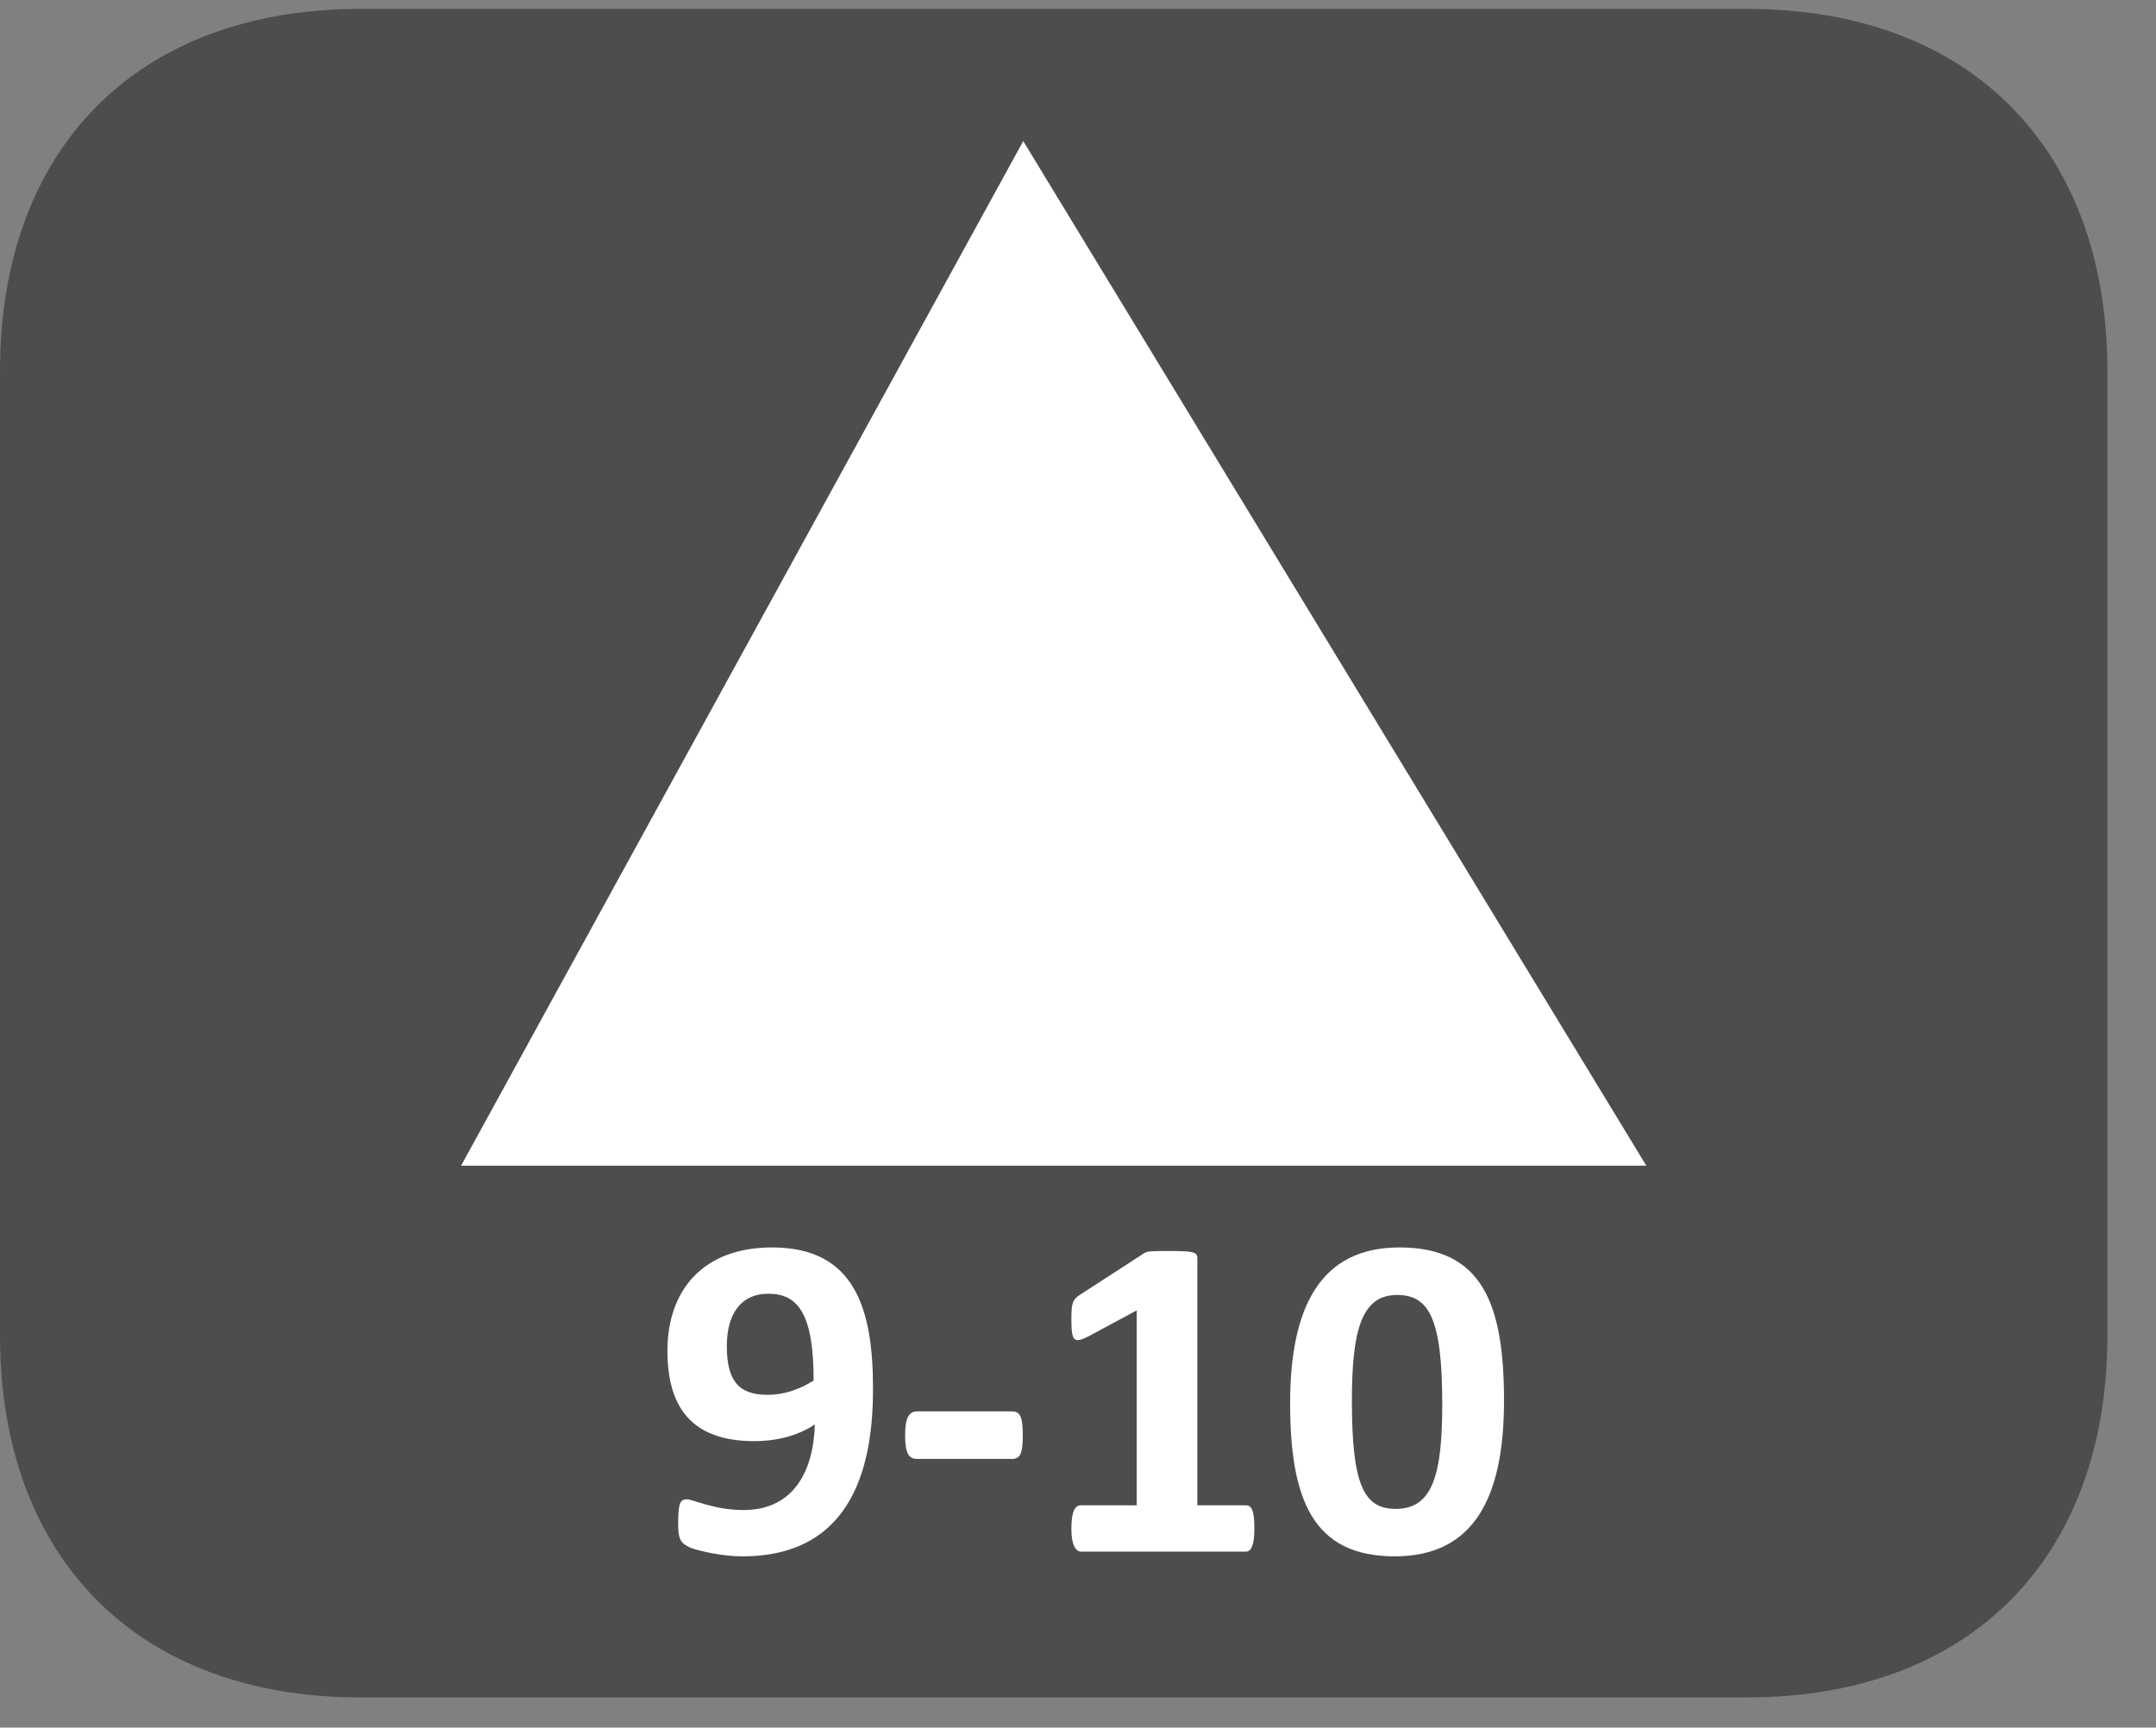 <?xml version="1.0" encoding="UTF-8"?>
<svg xmlns="http://www.w3.org/2000/svg" xmlns:xlink="http://www.w3.org/1999/xlink" width="28.346pt" height="22.717pt" viewBox="0 0 28.346 22.717" version="1.2">
<rect x="0" y="0" width="28.346" height="22.717" fill="#808080" stroke="none"/>
<defs>
<g>
<symbol overflow="visible" id="glyph0-0">
<path style="stroke:none;" d="M 0.125 -3.922 L 0.125 0 L 3 0 L 3 -3.922 Z M 0.453 -0.312 L 0.453 -3.625 L 2.672 -3.625 L 2.672 -0.312 Z M 2.375 -2.562 C 2.375 -3 2.109 -3.375 1.422 -3.375 C 1.141 -3.375 0.859 -3.281 0.812 -3.219 C 0.781 -3.188 0.766 -3.141 0.766 -3.031 C 0.766 -2.859 0.797 -2.828 0.828 -2.828 C 0.875 -2.828 1.047 -2.953 1.328 -2.953 C 1.641 -2.953 1.781 -2.781 1.781 -2.531 C 1.781 -2.312 1.672 -2.125 1.375 -2.125 L 1.328 -2.125 C 1.219 -2.125 1.141 -2.078 1.156 -1.922 L 1.188 -1.438 C 1.188 -1.375 1.234 -1.375 1.422 -1.375 C 1.578 -1.375 1.672 -1.391 1.672 -1.438 L 1.688 -1.812 C 2.094 -1.859 2.375 -2.094 2.375 -2.562 Z M 1.75 -0.859 C 1.75 -1.094 1.672 -1.156 1.438 -1.156 C 1.203 -1.156 1.125 -1.094 1.125 -0.859 C 1.125 -0.656 1.203 -0.578 1.438 -0.578 C 1.672 -0.578 1.75 -0.656 1.75 -0.859 Z M 1.75 -0.859 "/>
</symbol>
<symbol overflow="visible" id="glyph0-1">
<path style="stroke:none;" d="M 2.906 -2.141 C 2.906 -3.188 2.672 -4 1.578 -4 C 0.672 -4 0.203 -3.438 0.203 -2.641 C 0.203 -1.906 0.516 -1.453 1.344 -1.453 C 1.688 -1.453 1.953 -1.547 2.141 -1.672 C 2.125 -1.078 1.875 -0.547 1.203 -0.547 C 0.812 -0.547 0.547 -0.688 0.453 -0.688 C 0.375 -0.688 0.344 -0.641 0.344 -0.375 C 0.344 -0.156 0.375 -0.109 0.516 -0.047 C 0.656 0 0.938 0.062 1.188 0.062 C 2.672 0.062 2.906 -1.188 2.906 -2.141 Z M 2.125 -2.25 C 1.953 -2.141 1.75 -2.062 1.516 -2.062 C 1.125 -2.062 0.984 -2.266 0.984 -2.703 C 0.984 -3.109 1.156 -3.391 1.531 -3.391 C 1.922 -3.391 2.125 -3.125 2.125 -2.25 Z M 2.125 -2.25 "/>
</symbol>
<symbol overflow="visible" id="glyph0-2">
<path style="stroke:none;" d="M 1.719 -1.531 C 1.719 -1.766 1.688 -1.844 1.578 -1.844 L 0.328 -1.844 C 0.219 -1.844 0.172 -1.75 0.172 -1.531 C 0.172 -1.297 0.219 -1.219 0.328 -1.219 L 1.578 -1.219 C 1.688 -1.219 1.719 -1.297 1.719 -1.531 Z M 1.719 -1.531 "/>
</symbol>
<symbol overflow="visible" id="glyph0-3">
<path style="stroke:none;" d="M 2.859 -0.297 C 2.859 -0.531 2.828 -0.609 2.75 -0.609 L 2.109 -0.609 L 2.109 -3.859 C 2.109 -3.938 2.062 -3.953 1.75 -3.953 C 1.5 -3.953 1.453 -3.953 1.406 -3.922 L 0.562 -3.375 C 0.469 -3.312 0.453 -3.266 0.453 -3.062 C 0.453 -2.766 0.484 -2.734 0.672 -2.828 L 1.312 -3.172 L 1.312 -0.609 L 0.578 -0.609 C 0.5 -0.609 0.453 -0.531 0.453 -0.297 C 0.453 -0.078 0.516 0 0.578 0 L 2.75 0 C 2.812 0 2.859 -0.078 2.859 -0.297 Z M 2.859 -0.297 "/>
</symbol>
<symbol overflow="visible" id="glyph0-4">
<path style="stroke:none;" d="M 2.984 -1.984 C 2.984 -3.25 2.703 -4 1.609 -4 C 0.562 -4 0.172 -3.203 0.172 -1.953 C 0.172 -0.688 0.469 0.062 1.547 0.062 C 2.594 0.062 2.984 -0.719 2.984 -1.984 Z M 2.172 -1.938 C 2.172 -1.016 2.047 -0.562 1.562 -0.562 C 1.141 -0.562 0.984 -0.875 0.984 -1.984 C 0.984 -2.906 1.109 -3.375 1.578 -3.375 C 2 -3.375 2.172 -3.062 2.172 -1.938 Z M 2.172 -1.938 "/>
</symbol>
<symbol overflow="visible" id="glyph1-0">
<path style="stroke:none;" d=""/>
</symbol>
<symbol overflow="visible" id="glyph1-1">
<path style="stroke:none;" d=""/>
</symbol>
</g>
<clipPath id="clip1">
  <path d="M 0 0.117 L 27.707 0.117 L 27.707 22.32 L 0 22.32 Z M 0 0.117 "/>
</clipPath>
<clipPath id="clip2">
  <path d="M 27 22 L 27.707 22 L 27.707 22.32 L 27 22.32 Z M 27 22 "/>
</clipPath>
</defs>
<g id="surface1">
<g clip-path="url(#clip1)" clip-rule="nonzero">
<path style=" stroke:none;fill-rule:nonzero;fill:rgb(30.984%,29.729%,30.04%);fill-opacity:1;" d="M 27.707 17.559 L 27.707 4.879 C 27.707 1.941 25.891 0.117 22.969 0.117 L 4.738 0.117 C 1.816 0.117 0 1.941 0 4.879 L 0 17.559 C 0 20.496 1.816 22.32 4.738 22.32 L 22.969 22.32 C 25.891 22.32 27.707 20.496 27.707 17.559 "/>
</g>
<g style="fill:rgb(100%,100%,100%);fill-opacity:1;">
  <use xlink:href="#glyph0-1" x="8.572" y="20.403"/>
  <use xlink:href="#glyph0-2" x="11.728" y="20.403"/>
  <use xlink:href="#glyph0-3" x="13.633" y="20.403"/>
  <use xlink:href="#glyph0-4" x="16.79" y="20.403"/>
</g>
<path style=" stroke:none;fill-rule:nonzero;fill:rgb(100%,100%,100%);fill-opacity:1;" d="M 21.645 15.328 L 6.062 15.328 L 13.453 1.855 Z M 21.645 15.328 "/>
<g clip-path="url(#clip2)" clip-rule="nonzero">
<g style="fill:rgb(98.587%,78.116%,2.823%);fill-opacity:1;">
  <use xlink:href="#glyph1-1" x="27.706" y="22.322"/>
</g>
</g>
</g>
</svg>
